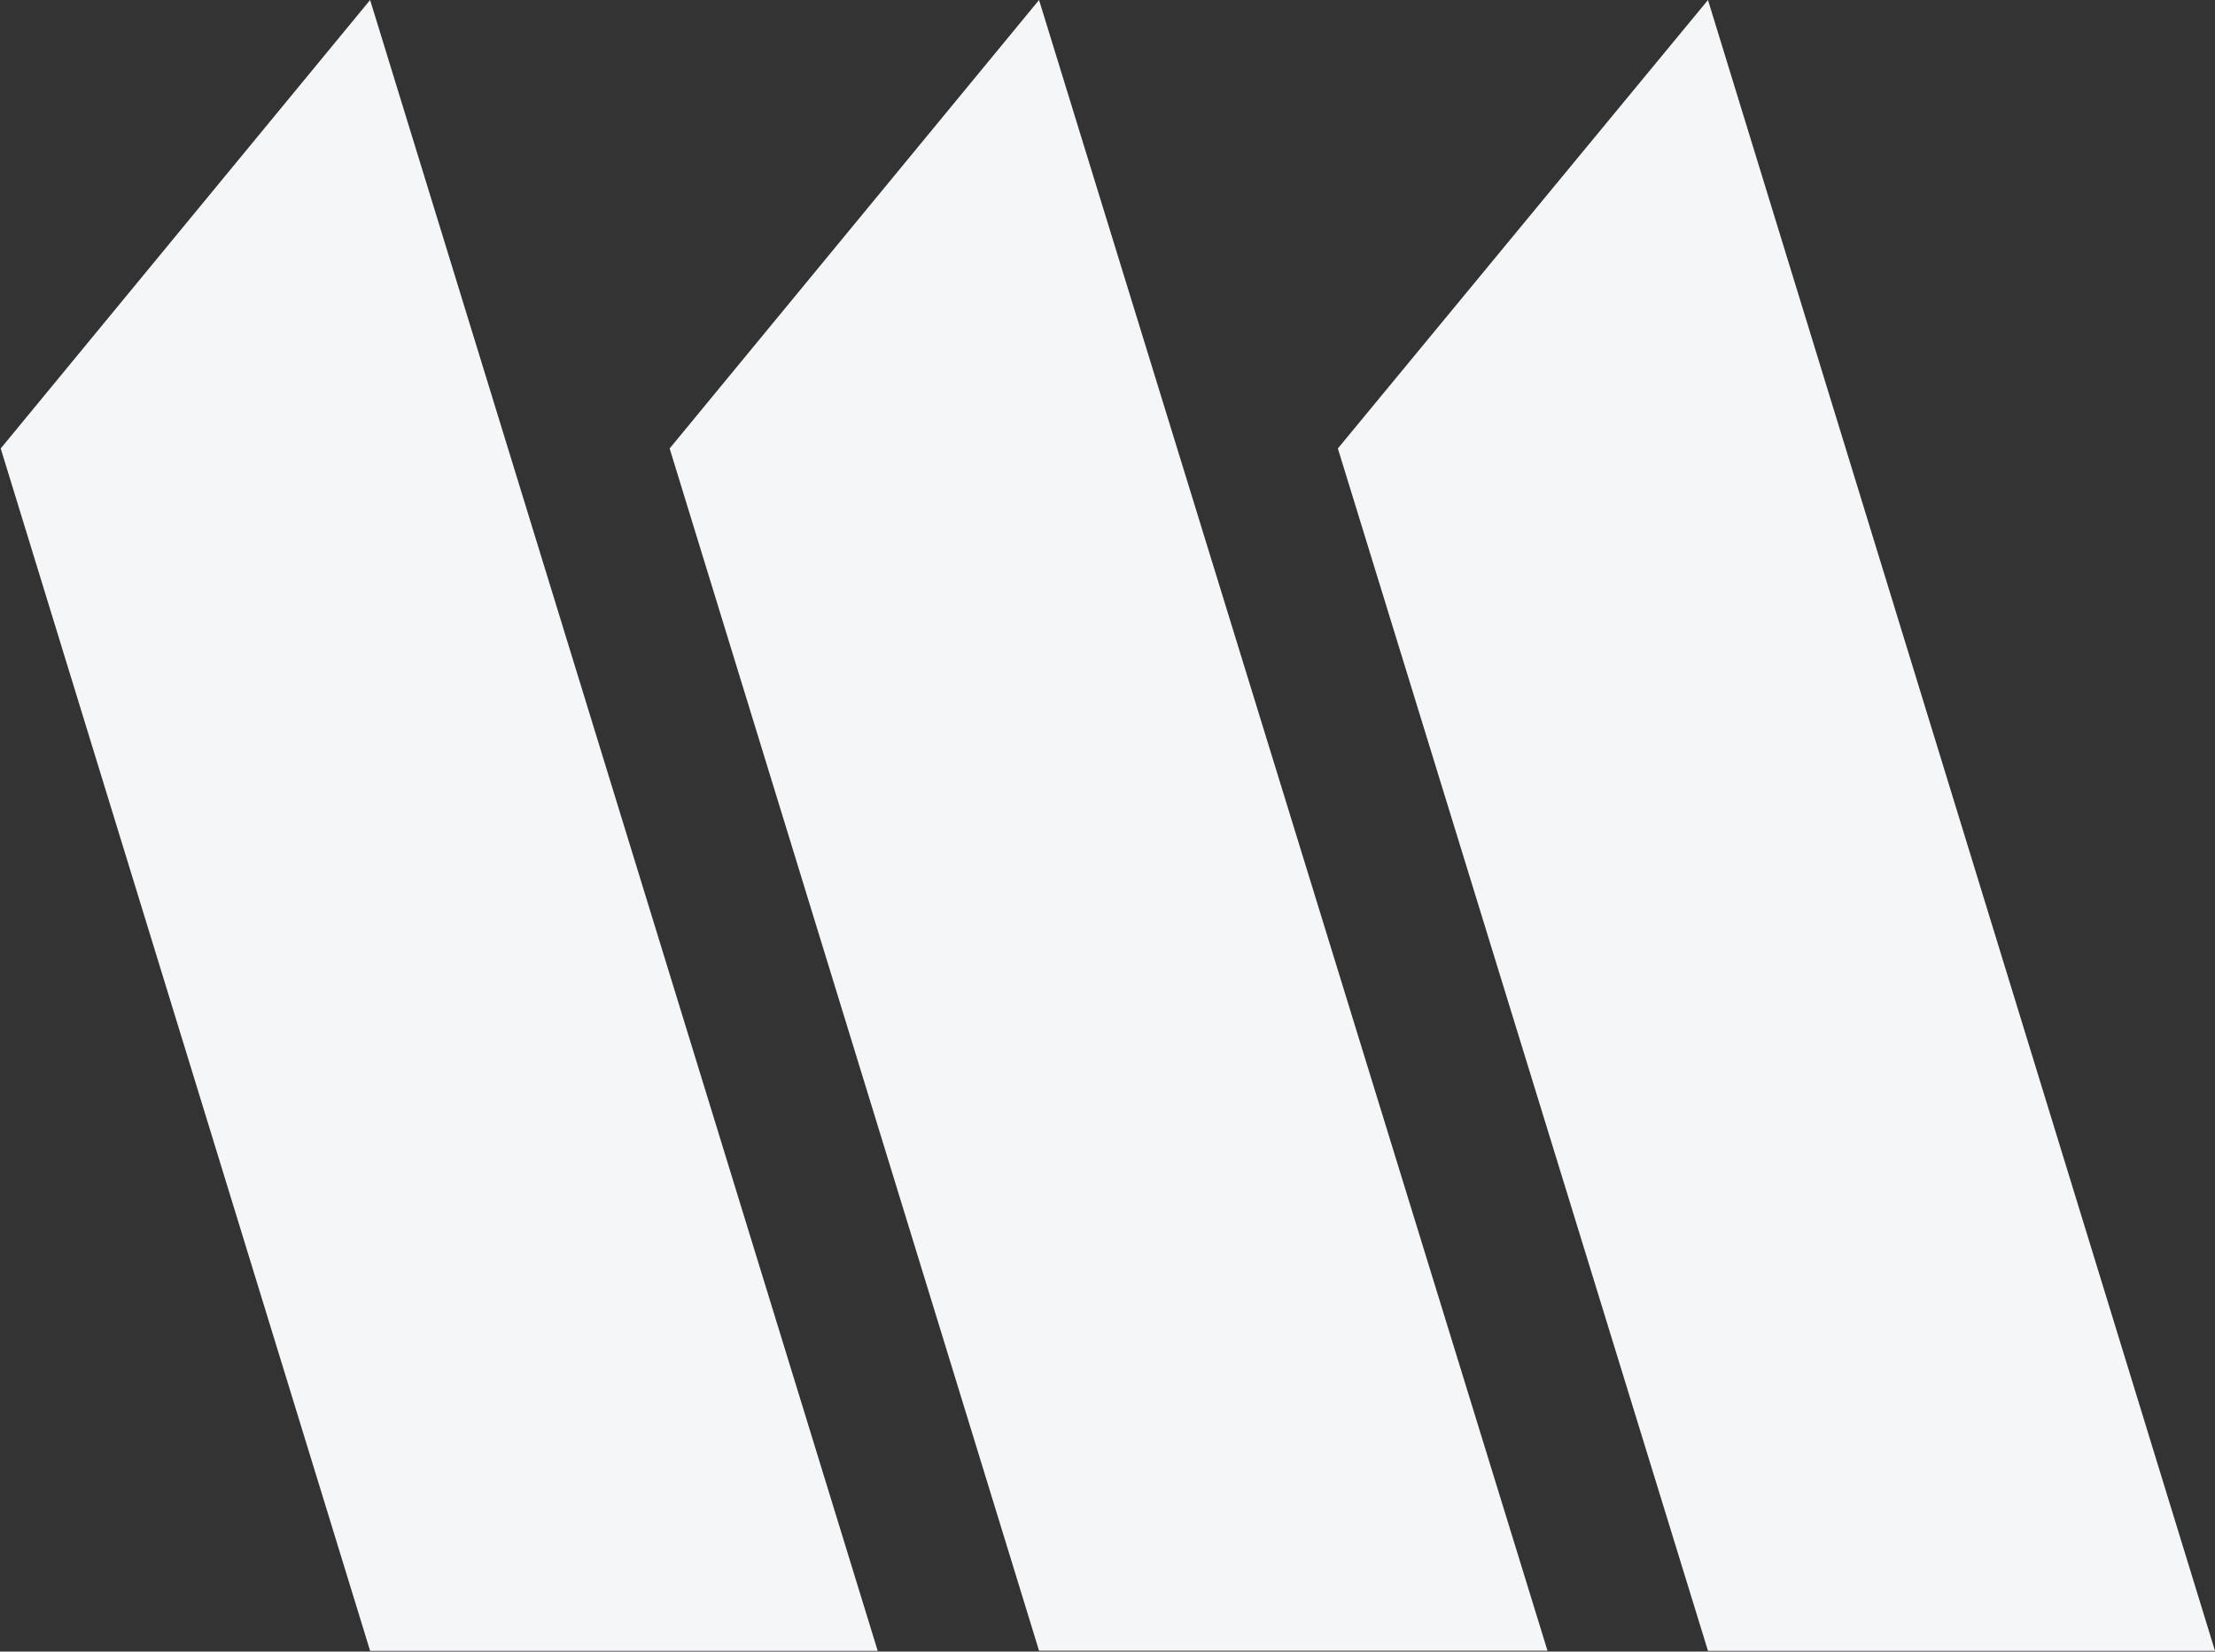 <svg version="1.2" xmlns="http://www.w3.org/2000/svg" viewBox="0 0 1550 1156" width="1550" height="1156">
	<rect x="0" y="0" width="1550" height="1156" fill="#333333" stroke="none"/>
	<title>HCC</title>
	<style>
		.s0 { fill: #f5f6f7 } 
	</style>
	<path id="path1" class="s0" d="m1550 1155.5h-354.8l-259-841.6 259-313.9z"/>
	<path id="path2" class="s0" d="m0.5 313.9l258.5 841.6h355.2l-355.2-1155.5zm468.1 0l258.5 841.5h355.8l-355.8-1155.4z"/>
</svg>